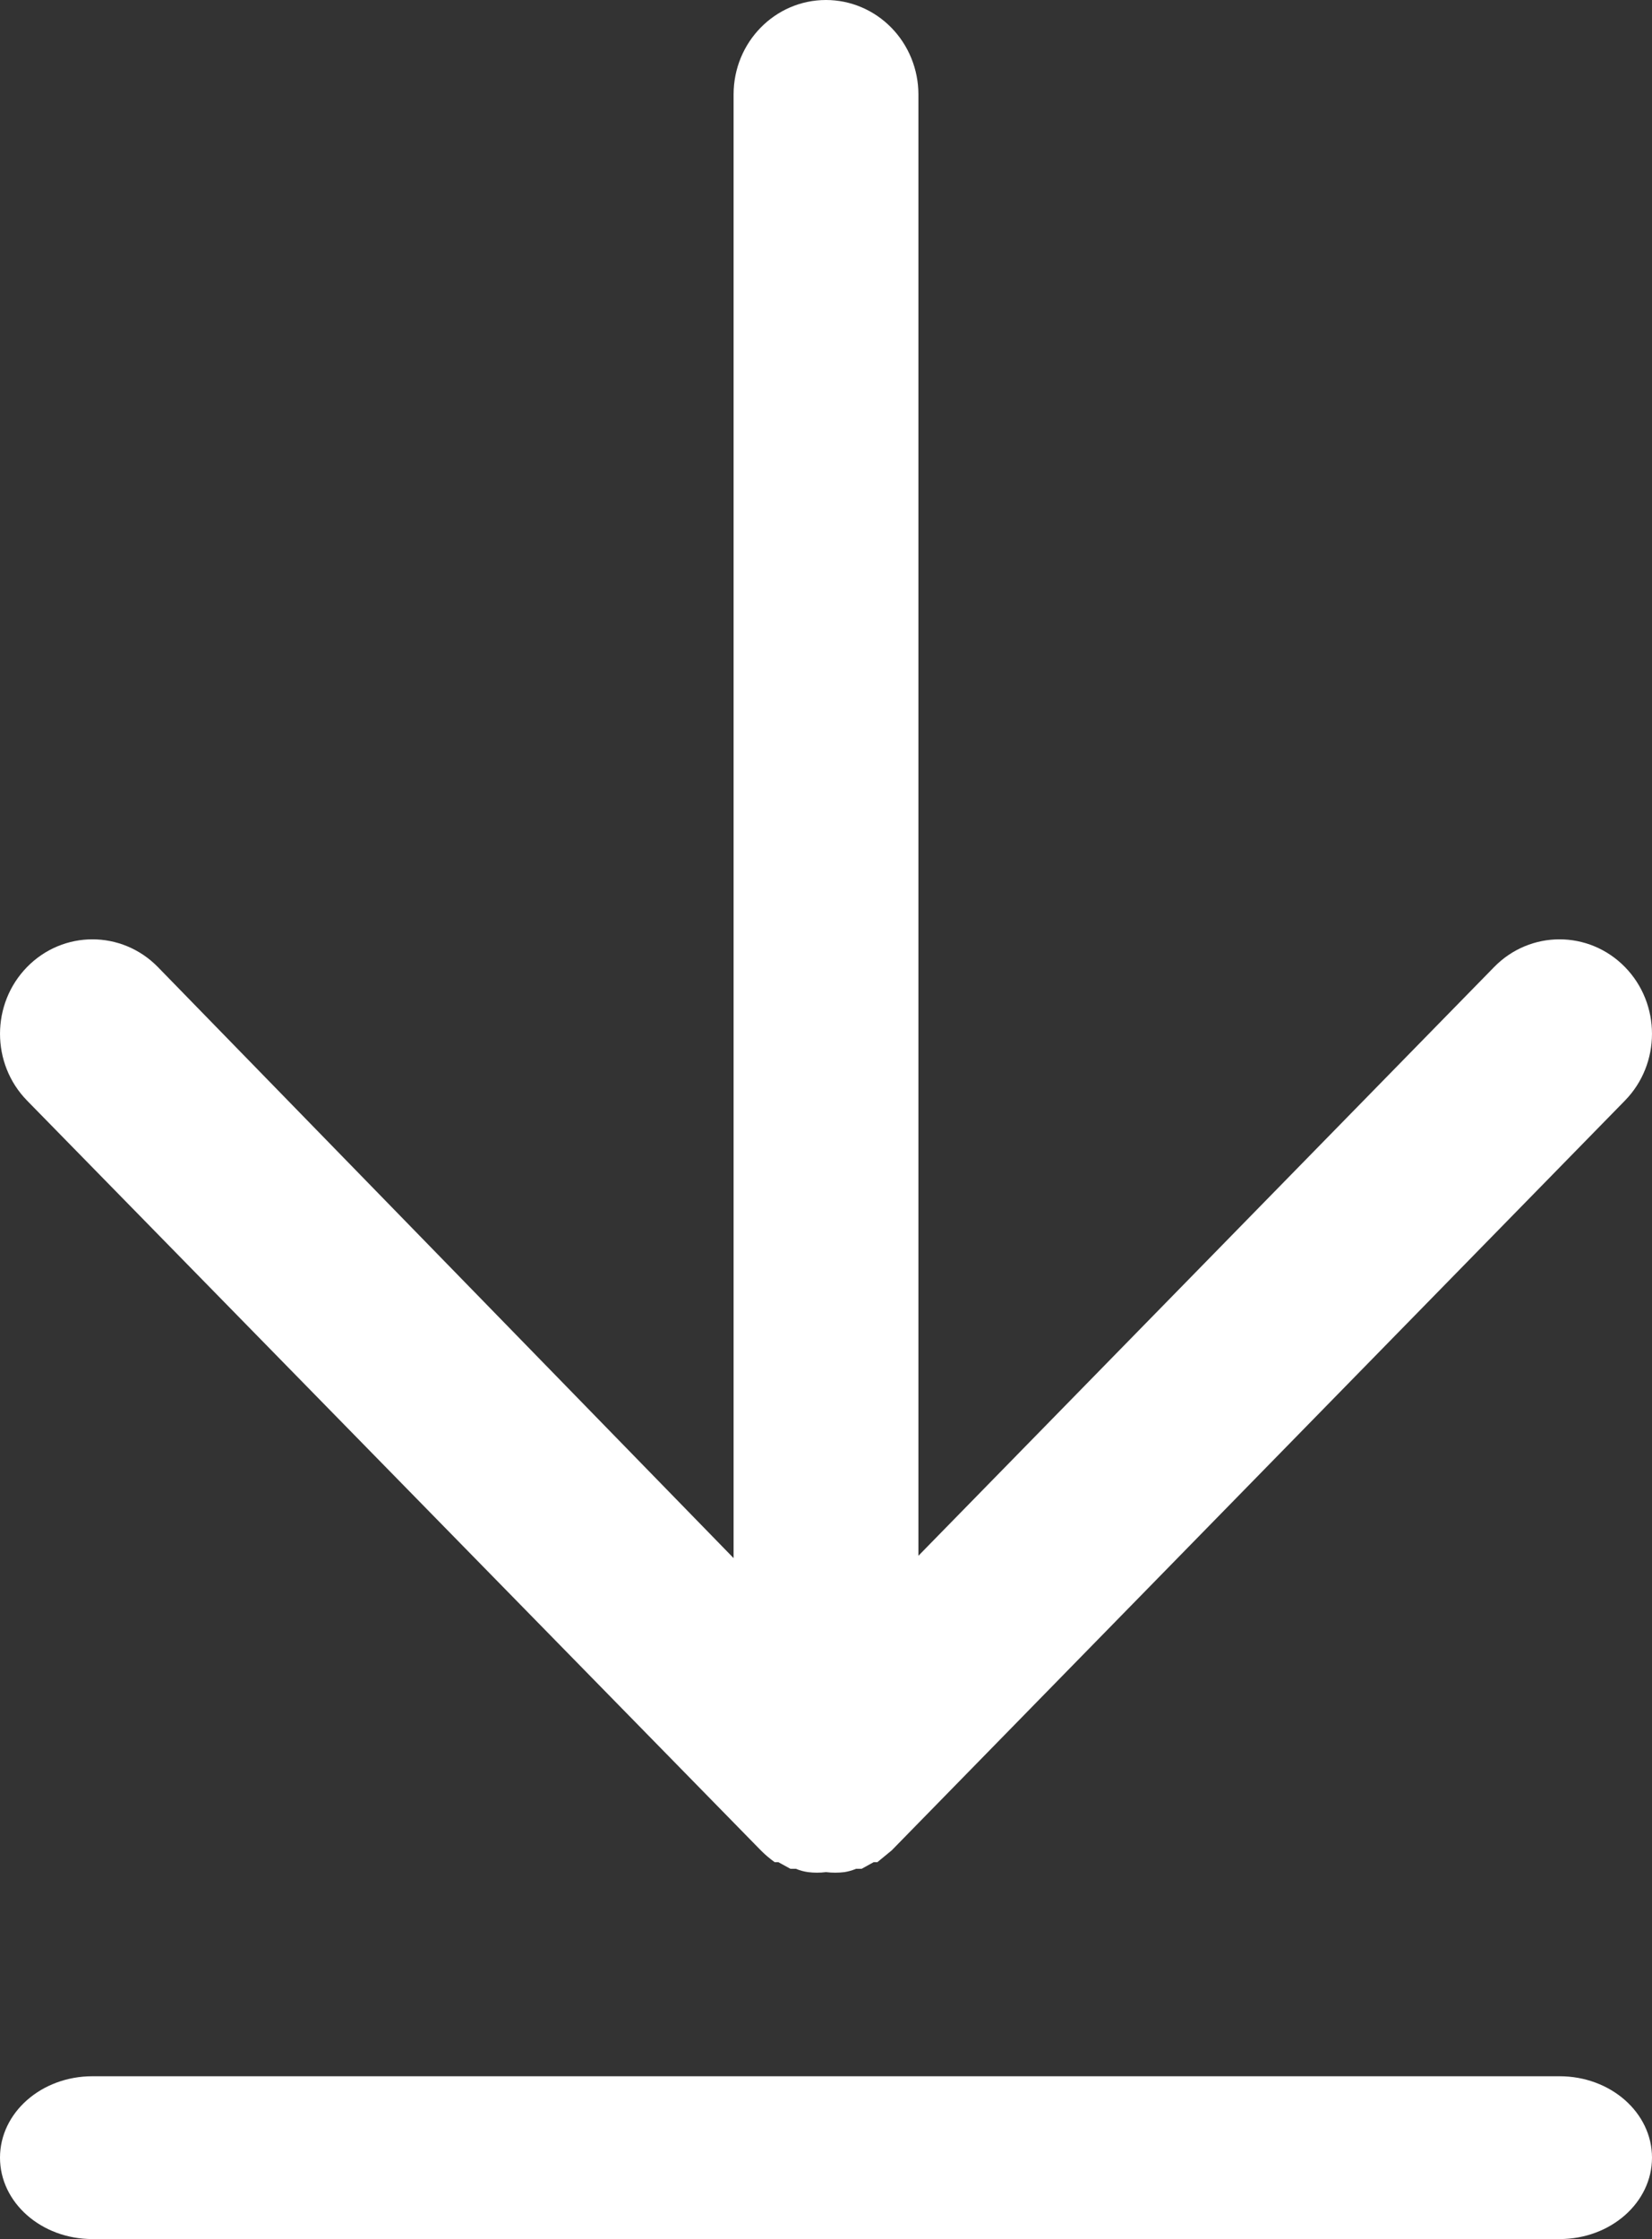 <svg width="31" height="42" viewBox="0 0 31 42" fill="none" xmlns="http://www.w3.org/2000/svg">
<rect x="0" y="0" width="31" height="42" fill="#333333" stroke="none"/>
<path d="M15.5 0C14.542 0 13.766 0.793 13.766 1.771V29.227L2.962 18.139C2.284 17.447 1.185 17.447 0.508 18.139C-0.169 18.831 -0.169 19.953 0.508 20.645L14.278 34.71C14.358 34.791 14.445 34.864 14.538 34.931H14.607L14.833 35.055H14.937H14.936C15.009 35.086 15.085 35.106 15.162 35.117C15.274 35.131 15.387 35.131 15.5 35.117C15.616 35.131 15.732 35.131 15.847 35.117C15.921 35.105 15.994 35.084 16.064 35.055H16.168L16.393 34.931H16.463L16.732 34.71L30.492 20.645C31.169 19.953 31.169 18.831 30.492 18.139C29.814 17.447 28.715 17.447 28.038 18.139L17.234 29.183V1.771C17.234 1.302 17.051 0.851 16.726 0.519C16.401 0.187 15.96 0 15.5 0L15.5 0Z" fill="white"/>
<path d="M1.734 42H29.266C30.224 42 31 41.316 31 40.473C31 39.629 30.224 38.946 29.266 38.946H1.734C0.776 38.946 0 39.629 0 40.473C0 41.316 0.776 42 1.734 42Z" fill="white"/>
</svg>
